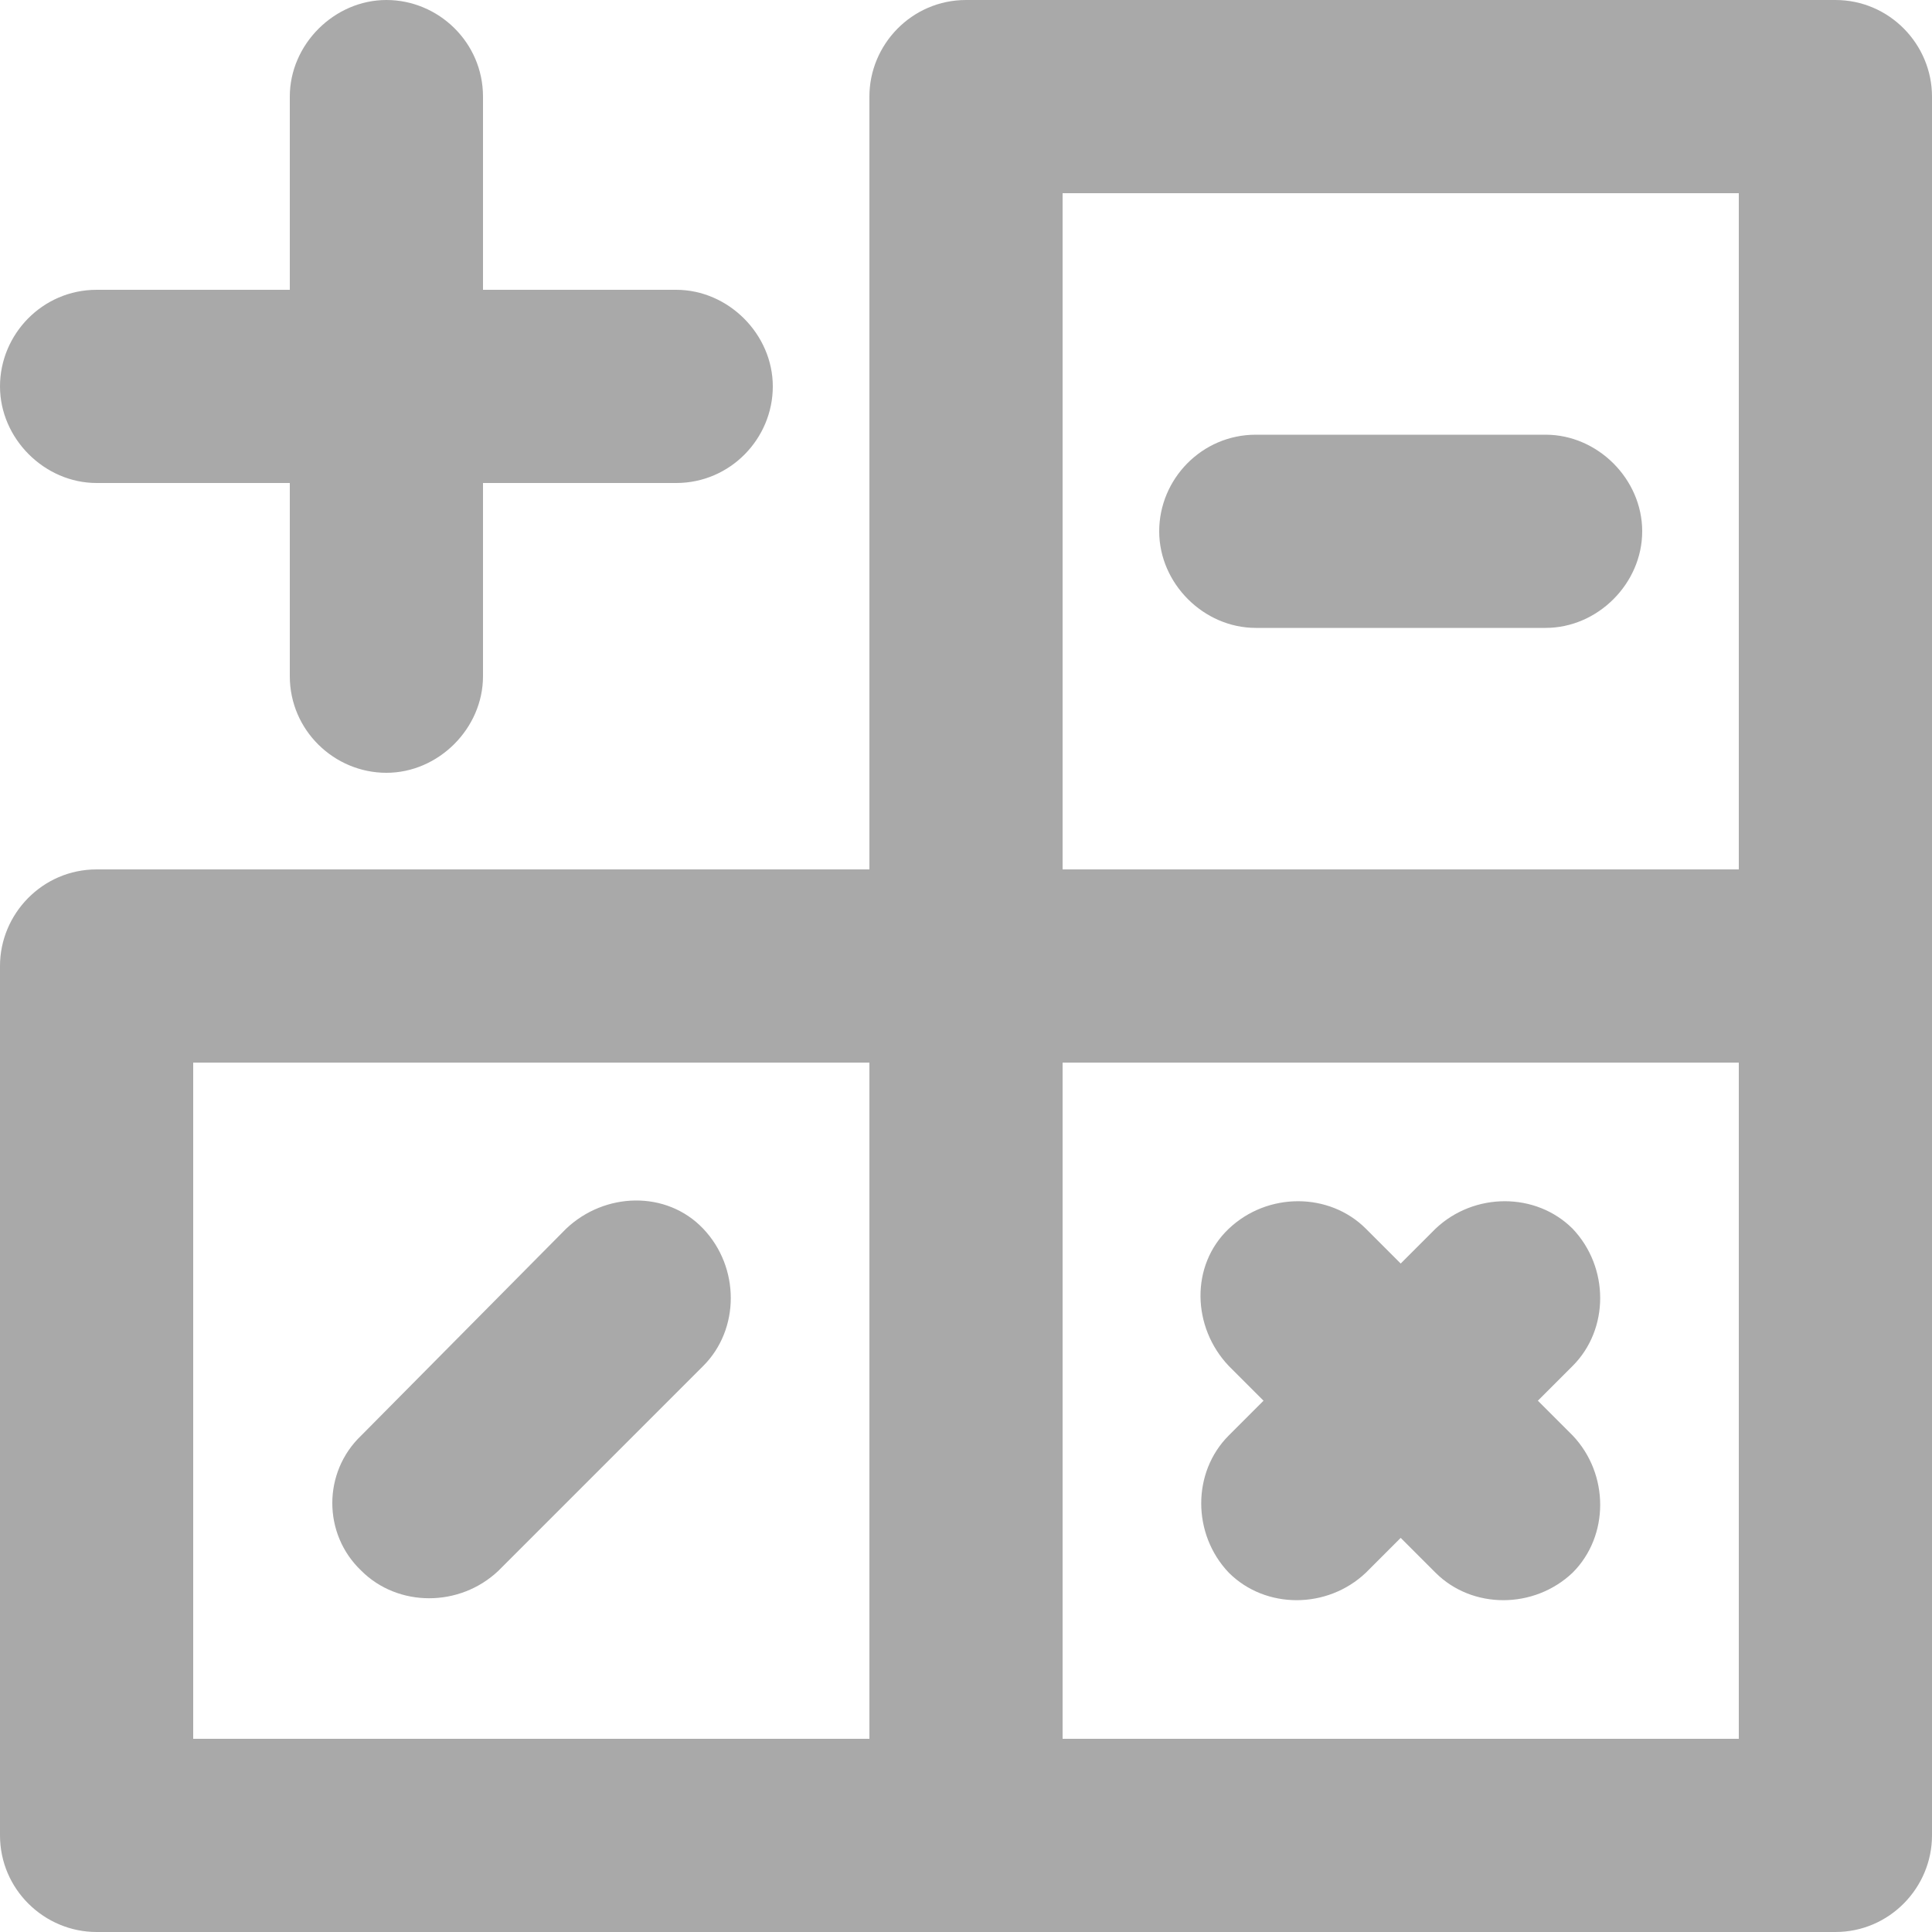 <?xml version="1.0" standalone="no"?><!DOCTYPE svg PUBLIC "-//W3C//DTD SVG 1.1//EN" "http://www.w3.org/Graphics/SVG/1.1/DTD/svg11.dtd"><svg t="1741653312085" class="icon" viewBox="0 0 1024 1024" version="1.1" xmlns="http://www.w3.org/2000/svg" p-id="3135" xmlns:xlink="http://www.w3.org/1999/xlink" width="200" height="200"><path d="M972.8 0H512c-28.672 0-51.2 23.552-51.2 51.2v409.6H51.2c-28.672 0-51.2 23.552-51.2 51.2v460.8c0 28.672 23.552 51.2 51.2 51.2h921.6c28.672 0 51.2-23.552 51.2-51.2V51.2c0-27.648-22.528-51.2-51.2-51.2zM563.2 102.4h358.4v358.4H563.2V102.4z m358.4 460.8v358.4H563.2V563.2h358.4zM460.8 921.6H102.4V563.2h358.4v358.4z" fill="#a9a9a9" p-id="3136"></path><path d="M51.2 256h102.4v102.4c0 28.672 23.552 51.2 51.2 51.2s51.2-23.552 51.2-51.2V256h102.4c28.672 0 51.2-23.552 51.2-51.2s-23.552-51.2-51.2-51.2H256V51.2c0-28.672-23.552-51.2-51.2-51.2s-51.2 23.552-51.2 51.2v102.4H51.2c-28.672 0-51.2 23.552-51.2 51.2s23.552 51.2 51.2 51.2zM819.2 230.4H665.6c-28.672 0-51.2 23.552-51.2 51.2s23.552 51.2 51.2 51.2h153.6c27.648 0 51.2-23.552 51.2-51.2s-23.552-51.2-51.2-51.2zM191.488 832.512c19.456 19.456 52.224 19.456 72.704 0l108.544-108.544c19.456-19.456 19.456-52.224 0-72.704s-52.224-19.456-72.704 0L191.488 760.832c-20.48 19.456-20.48 52.224 0 71.68zM669.696 742.4l-18.432 18.432c-19.456 19.456-19.456 52.224 0 72.704 19.456 19.456 52.224 19.456 72.704 0l18.432-18.432 18.432 18.432c19.456 19.456 52.224 19.456 72.704 0 19.456-19.456 19.456-52.224 0-72.704l-18.432-18.432 18.432-18.432c19.456-19.456 19.456-52.224 0-72.704-19.456-19.456-52.224-19.456-72.704 0l-18.432 18.432-18.432-18.432c-19.456-19.456-52.224-19.456-72.704 0s-19.456 52.224 0 72.704l18.432 18.432z" fill="#a9a9a9" p-id="3137"></path></svg>